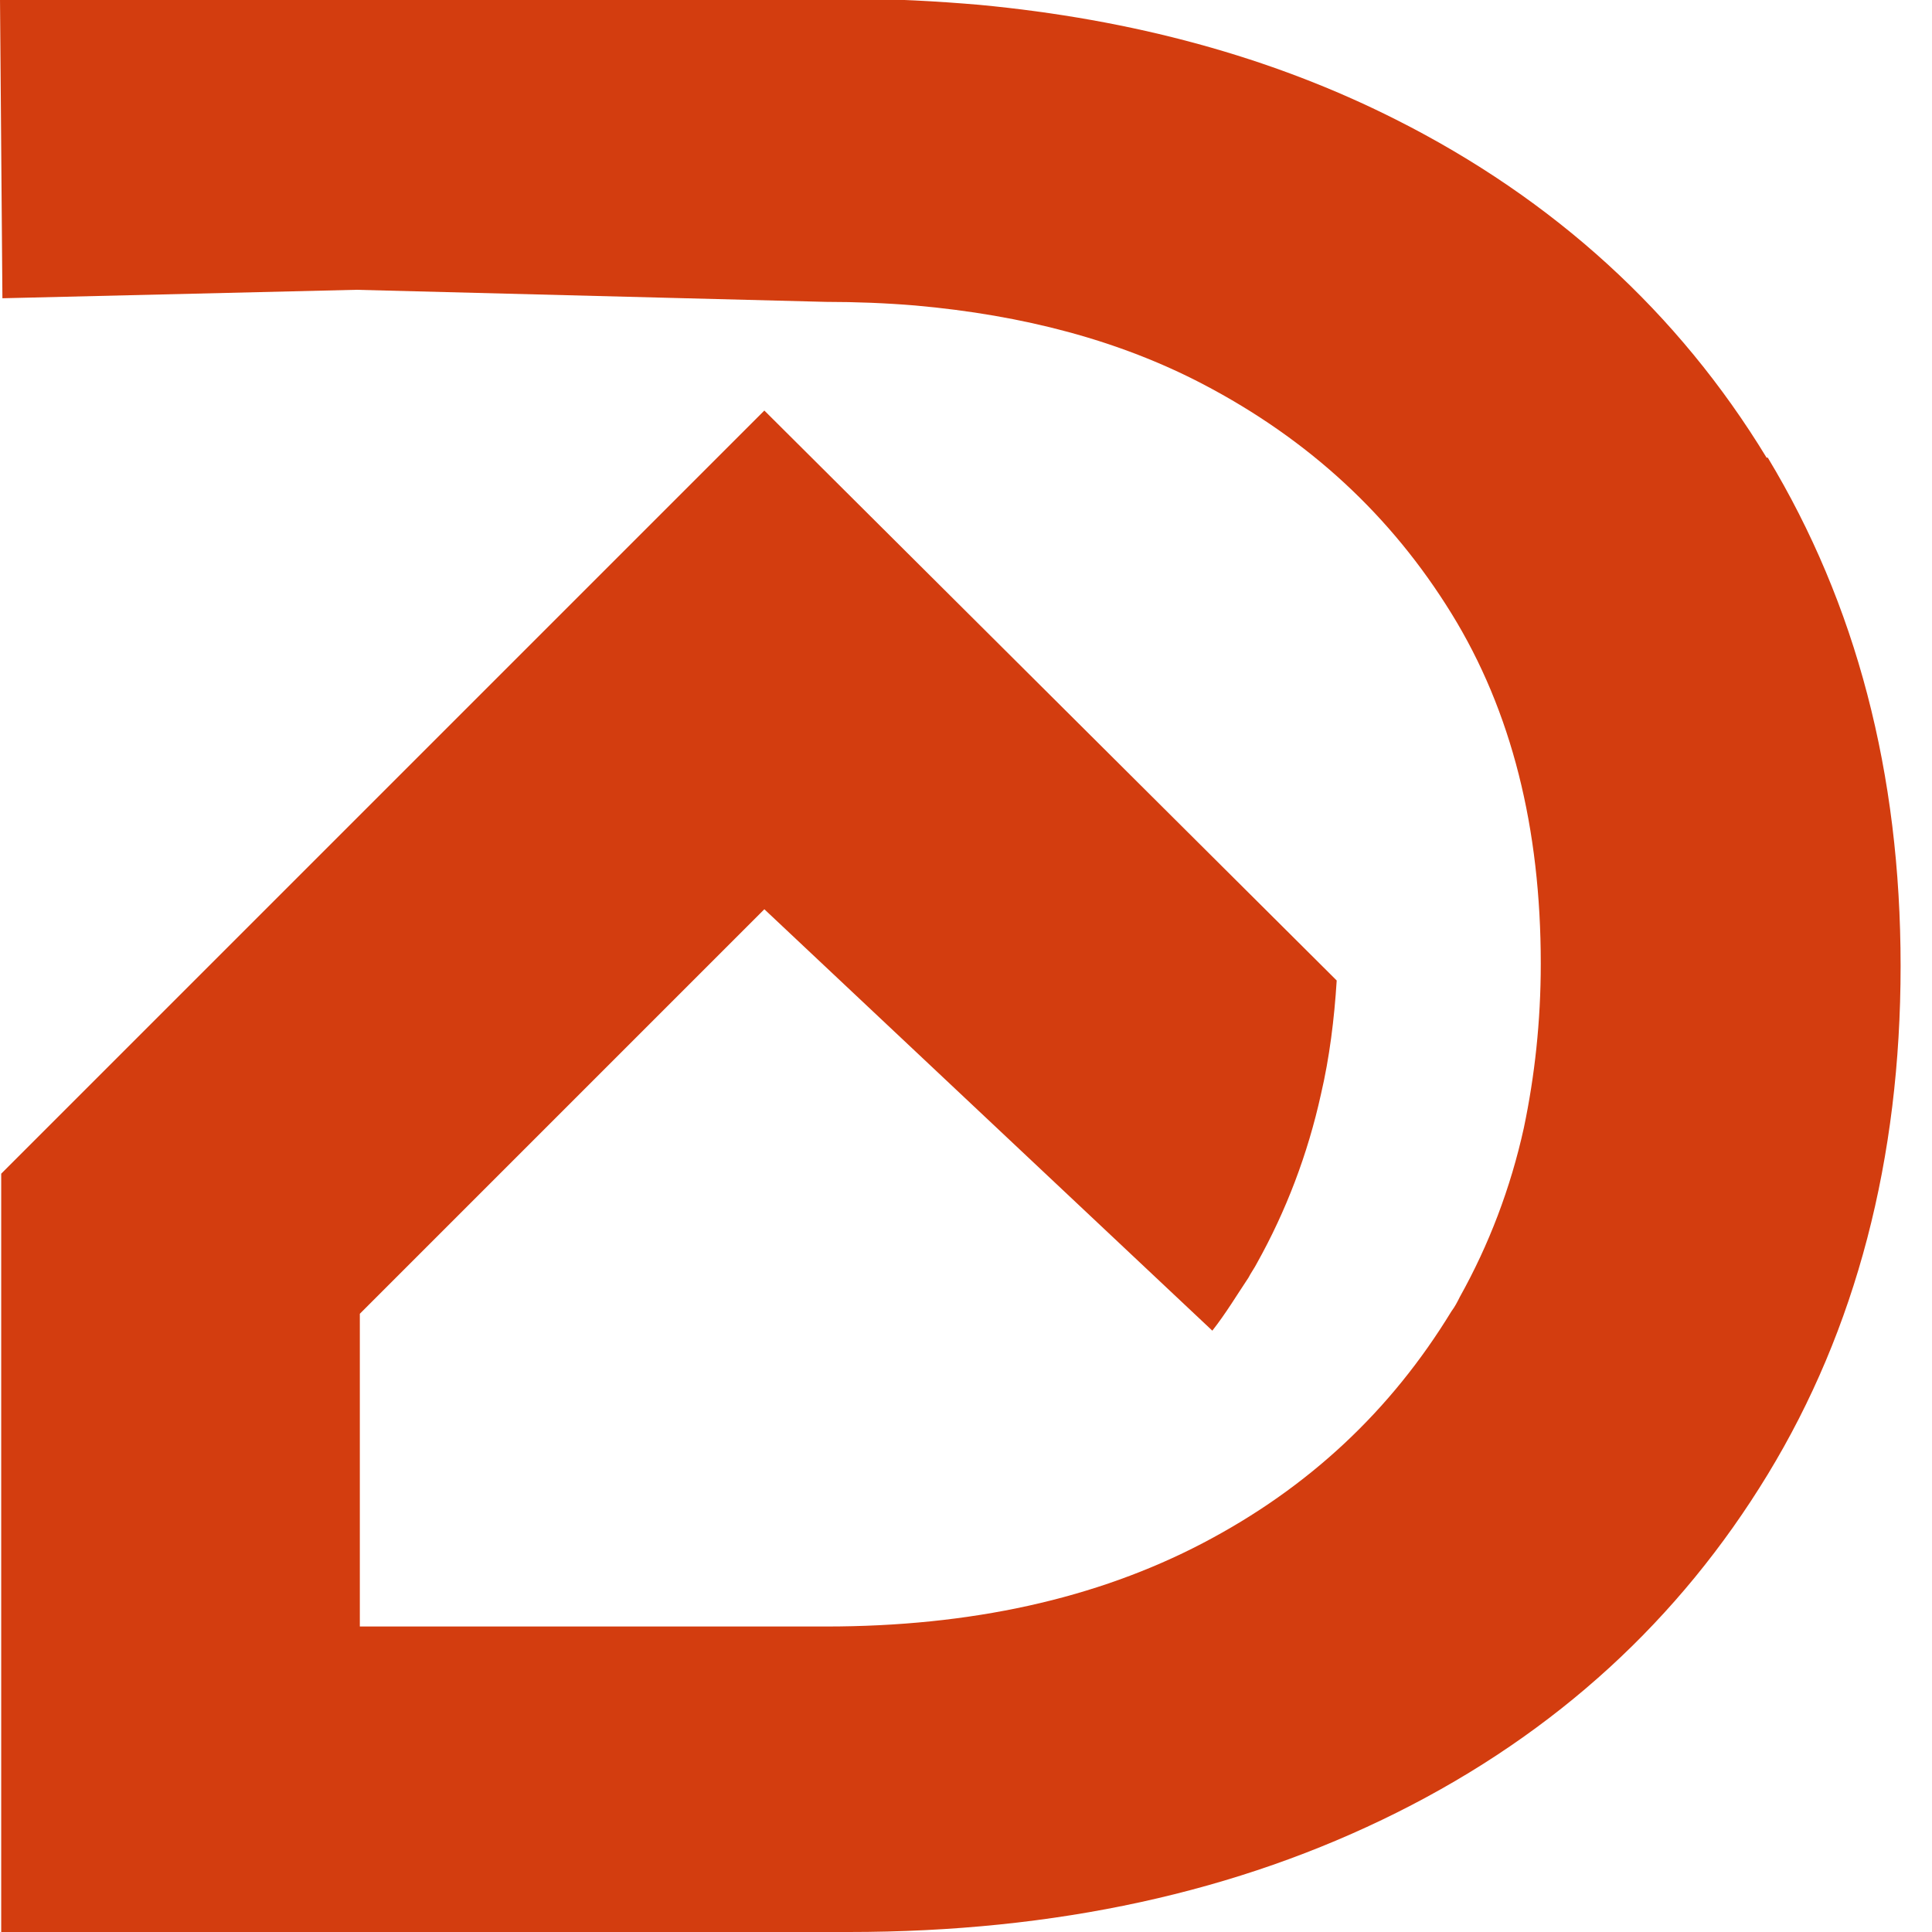 <?xml version="1.0" encoding="UTF-8"?> <svg xmlns="http://www.w3.org/2000/svg" id="Vrstva_1" data-name="Vrstva 1" viewBox="0 0 16 16"><defs><style> .cls-1 { fill: #d33d0f; stroke-width: 0px; } </style></defs><path class="cls-1" d="M14.63,3.79c-.73-1.2-1.76-2.14-3.07-2.8-1.03-.52-2.18-.83-3.45-.95-.35-.03-.71-.05-1.08-.05H0l.02,2.48,2.93-.07,3.89.1c.25,0,.5.01.74.03.9.08,1.69.29,2.38.65.88.46,1.56,1.09,2.06,1.9.5.81.74,1.78.74,2.9,0,.48-.05.93-.14,1.36-.11.5-.29.97-.53,1.4-.02.04-.04.08-.07.12-.5.82-1.18,1.46-2.06,1.92-.88.46-1.92.69-3.12.69h-3.86v-2.59l3.35-3.35,3.71,3.49c.11-.14.2-.29.3-.44.02-.04.05-.08.07-.12.24-.43.42-.9.53-1.4.07-.3.11-.62.13-.94L6.33,3.4l-3.35,3.35-2.97,2.97v6.28h7.02c1.71,0,3.22-.33,4.54-.99,1.32-.66,2.34-1.6,3.07-2.8.73-1.2,1.1-2.61,1.1-4.21s-.37-3-1.1-4.21Z"></path></svg> 